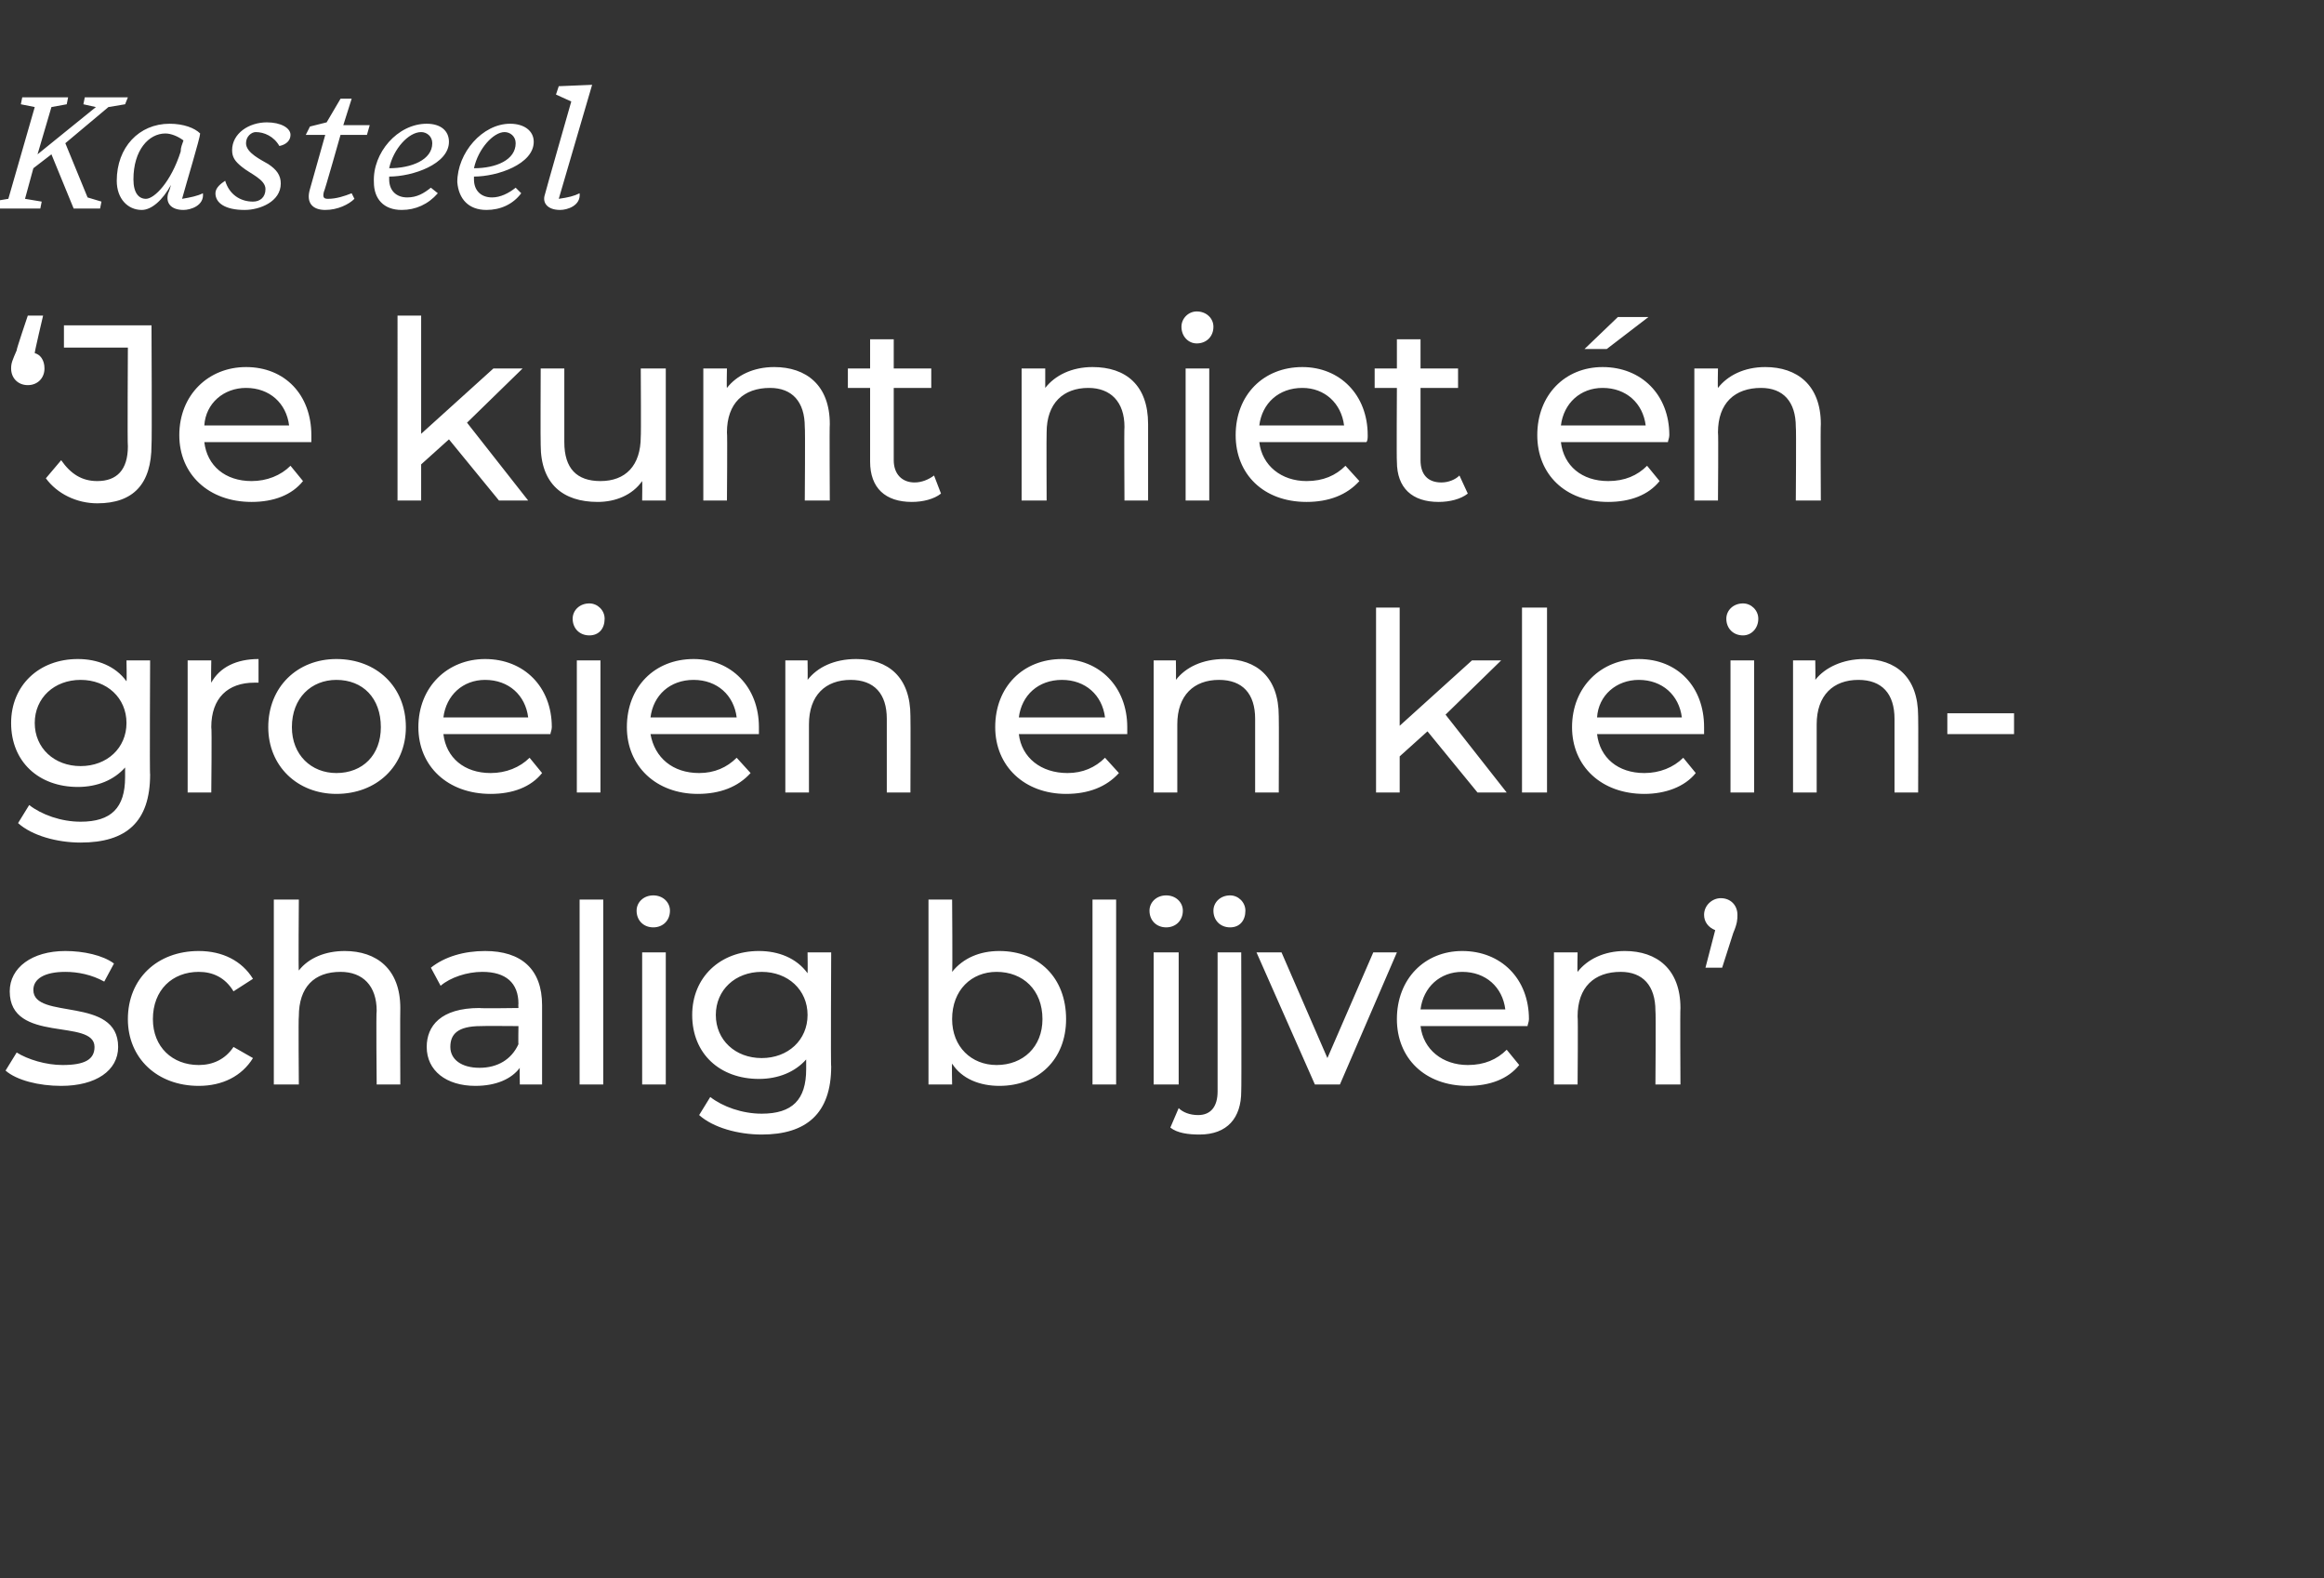 <?xml version="1.0" standalone="no"?><!DOCTYPE svg PUBLIC "-//W3C//DTD SVG 1.1//EN" "http://www.w3.org/Graphics/SVG/1.1/DTD/svg11.dtd"><svg xmlns="http://www.w3.org/2000/svg" version="1.1" width="167.2px" height="113.5px" viewBox="0 -6 167.2 113.5" style="top:-6px"><rect x="0" y="-6" width="167.2" height="113.5" fill="#333333" stroke="none"/><desc>Kasteel Je kunt niet én groeien en kleinschalig blijven</desc><defs/><g id="Polygon10415"><path d="m.4 71l.8-1.3c.8.5 2.1.9 3.3.9c1.6 0 2.3-.4 2.3-1.3c0-2.1-6.1-.2-6.1-4c0-1.7 1.6-2.9 4-2.9c1.3 0 2.7.3 3.5.9l-.7 1.3c-.9-.5-1.9-.7-2.8-.7c-1.5 0-2.3.5-2.3 1.3c0 2.2 6.1.4 6.1 4.1c0 1.7-1.6 2.8-4.1 2.8c-1.6 0-3.2-.4-4-1.1zm8.8-3.7c0-2.9 2.1-4.9 5.1-4.9c1.7 0 3.1.7 3.9 2l-1.4.9c-.6-1-1.5-1.4-2.5-1.4c-1.9 0-3.3 1.3-3.3 3.4c0 2 1.4 3.3 3.3 3.3c1 0 1.9-.4 2.5-1.3l1.4.8c-.8 1.3-2.2 2-3.9 2c-3 0-5.1-2-5.1-4.8zm19.6-.8c-.02.04 0 5.5 0 5.5h-1.7s-.05-5.26 0-5.3c0-1.8-1-2.8-2.6-2.8c-1.9 0-3 1.1-3 3.2c-.04.02 0 4.9 0 4.9h-1.8V58.7h1.8s-.04 5.14 0 5.1c.7-.9 1.9-1.4 3.3-1.4c2.3 0 4 1.3 4 4.1zm10.2-.2v5.7h-1.6s-.03-1.23 0-1.2c-.6.8-1.7 1.3-3.2 1.3c-2.1 0-3.5-1.1-3.5-2.8c0-1.5 1-2.8 3.8-2.8c.04.04 2.8 0 2.8 0c0 0-.02-.3 0-.3c0-1.5-.9-2.3-2.6-2.3c-1.1 0-2.3.4-3 1l-.7-1.3c1-.8 2.4-1.2 3.9-1.2c2.6 0 4.1 1.3 4.1 3.9zm-1.7 2.8c-.02.02 0-1.3 0-1.3c0 0-2.69-.02-2.7 0c-1.7 0-2.2.6-2.2 1.5c0 .9.8 1.5 2.1 1.5c1.3 0 2.3-.6 2.8-1.7zm4.4-10.4h1.7V72h-1.7V58.7zm4.1.8c0-.6.5-1.1 1.2-1.1c.7 0 1.2.5 1.2 1.1c0 .7-.5 1.2-1.2 1.2c-.7 0-1.2-.5-1.2-1.2zm.4 3h1.7v9.5h-1.7v-9.5zm13.6 0s-.04 8.24 0 8.2c0 3.4-1.8 4.9-5 4.9c-1.7 0-3.5-.5-4.5-1.4l.8-1.3c.9.7 2.3 1.2 3.7 1.2c2.2 0 3.2-1 3.2-3.2v-.7c-.8.9-2 1.4-3.4 1.4c-2.8 0-4.8-1.8-4.8-4.6c0-2.7 2-4.6 4.8-4.6c1.4 0 2.7.5 3.5 1.6c.02-.03 0-1.5 0-1.5h1.7zM58.1 67c0-1.8-1.4-3.1-3.3-3.1c-1.9 0-3.3 1.3-3.3 3.1c0 1.8 1.4 3.1 3.3 3.1c1.9 0 3.3-1.3 3.3-3.1zm18.6.3c0 2.9-2 4.8-4.8 4.8c-1.4 0-2.7-.5-3.4-1.6c-.03.02 0 1.5 0 1.5h-1.7V58.7h1.7s.04 5.23 0 5.2c.8-1 2-1.5 3.4-1.5c2.8 0 4.8 1.9 4.8 4.9zm-1.7 0c0-2.1-1.4-3.4-3.3-3.4c-1.8 0-3.2 1.3-3.2 3.4c0 2 1.4 3.3 3.2 3.3c1.9 0 3.3-1.3 3.3-3.3zm3.6-8.6h1.7V72h-1.7V58.7zm4.1.8c0-.6.5-1.1 1.2-1.1c.7 0 1.2.5 1.2 1.1c0 .7-.5 1.2-1.2 1.2c-.7 0-1.2-.5-1.2-1.2zm.3 3h1.8v9.5H83v-9.5zm4.3-3c0-.6.5-1.1 1.2-1.1c.6 0 1.1.5 1.1 1.1c0 .7-.4 1.2-1.1 1.2c-.7 0-1.2-.5-1.2-1.2zm-3.1 15.6l.6-1.4c.3.3.8.5 1.4.5c.9 0 1.4-.6 1.4-1.7v-10h1.7s.03 9.96 0 10c0 1.9-1 3.1-3 3.1c-.8 0-1.6-.1-2.1-.5zm16.3-12.6L96.4 72h-1.8l-4.2-9.5h1.8l3.3 7.6l3.3-7.6h1.7zm9.4 5.3h-7.7c.2 1.7 1.6 2.8 3.4 2.8c1.2 0 2.1-.4 2.8-1.1l.9 1.1c-.8 1-2.1 1.5-3.7 1.5c-3.1 0-5.1-2-5.1-4.8c0-2.9 2-4.9 4.7-4.9c2.8 0 4.8 2 4.8 4.9c0 .2-.1.4-.1.5zm-7.7-1.2h6.1c-.2-1.6-1.4-2.7-3.1-2.7c-1.6 0-2.8 1.1-3 2.7zm18.7-.1c-.03.04 0 5.5 0 5.5h-1.8s.04-5.26 0-5.3c0-1.8-.9-2.8-2.5-2.8c-1.9 0-3.1 1.1-3.1 3.2c.04.02 0 4.9 0 4.9h-1.7v-9.5h1.7s-.03 1.43 0 1.4c.7-.9 1.9-1.5 3.4-1.5c2.3 0 4 1.3 4 4.1zm4.1-6.7c0 .3 0 .6-.3 1.3l-.8 2.5h-1.2l.7-2.7c-.5-.2-.8-.6-.8-1.1c0-.7.6-1.2 1.2-1.2c.7 0 1.2.5 1.2 1.2z" stroke="none" fill="#fff"/></g><g id="Polygon10414"><path d="m10.8 41.5s-.04 8.24 0 8.2c0 3.4-1.7 4.9-5 4.9c-1.7 0-3.5-.5-4.5-1.4l.8-1.3c.9.7 2.3 1.2 3.7 1.2c2.2 0 3.2-1 3.2-3.2v-.7c-.8.9-2 1.4-3.4 1.4C2.8 50.6.8 48.8.8 46c0-2.7 2-4.6 4.8-4.6c1.4 0 2.7.5 3.5 1.6c.03-.03 0-1.5 0-1.5h1.7zM9.1 46c0-1.8-1.4-3.1-3.3-3.1c-1.9 0-3.3 1.3-3.3 3.1c0 1.8 1.4 3.1 3.3 3.1c1.9 0 3.3-1.3 3.3-3.1zm9.5-4.6v1.7h-.3c-1.9 0-3.1 1.1-3.1 3.2c.05-.02 0 4.7 0 4.7h-1.7v-9.5h1.7s-.03 1.59 0 1.6c.6-1.1 1.8-1.7 3.4-1.7zm.7 4.9c0-2.9 2.1-4.9 4.9-4.9c2.9 0 5 2 5 4.9c0 2.8-2.1 4.8-5 4.8c-2.8 0-4.9-2-4.9-4.8zm8.1 0c0-2.1-1.3-3.4-3.2-3.4c-1.8 0-3.2 1.3-3.2 3.4c0 2 1.4 3.3 3.2 3.3c1.9 0 3.2-1.3 3.2-3.3zm12.2.5h-7.7c.2 1.7 1.5 2.8 3.4 2.8c1.1 0 2.1-.4 2.8-1.1l.9 1.1c-.8 1-2.1 1.5-3.7 1.5c-3.1 0-5.2-2-5.2-4.8c0-2.9 2.1-4.9 4.8-4.9c2.8 0 4.8 2 4.8 4.9c0 .2-.1.4-.1.5zm-7.7-1.2h6.1c-.2-1.6-1.4-2.7-3.1-2.7c-1.6 0-2.8 1.1-3 2.7zm9.3-7.1c0-.6.5-1.1 1.2-1.1c.6 0 1.1.5 1.1 1.1c0 .7-.4 1.2-1.1 1.2c-.7 0-1.2-.5-1.2-1.2zm.3 3h1.7v9.5h-1.7v-9.5zm13.1 5.3h-7.8c.3 1.7 1.6 2.8 3.5 2.8c1.1 0 2-.4 2.7-1.1l1 1.1c-.9 1-2.2 1.5-3.8 1.5c-3 0-5.1-2-5.1-4.8c0-2.9 2-4.9 4.8-4.9c2.7 0 4.7 2 4.7 4.9v.5zm-7.8-1.2h6.2c-.2-1.6-1.4-2.7-3.1-2.7c-1.7 0-2.9 1.1-3.1 2.7zm18.7-.1c.02.04 0 5.5 0 5.5h-1.7v-5.3c0-1.8-.9-2.8-2.6-2.8c-1.8 0-3 1.1-3 3.2v4.9h-1.7v-9.5h1.6s.02 1.43 0 1.4c.7-.9 1.9-1.5 3.5-1.5c2.3 0 3.9 1.3 3.9 4.1zm15.6 1.3h-7.8c.2 1.7 1.6 2.8 3.5 2.8c1.1 0 2-.4 2.7-1.1l1 1.1c-.9 1-2.2 1.5-3.8 1.5c-3 0-5.1-2-5.1-4.8c0-2.9 2-4.9 4.8-4.9c2.7 0 4.7 2 4.7 4.9v.5zm-7.8-1.2h6.2c-.2-1.6-1.4-2.7-3.1-2.7c-1.7 0-2.9 1.1-3.1 2.7zm18.7-.1c.02.04 0 5.5 0 5.5h-1.7v-5.3c0-1.8-.9-2.8-2.6-2.8c-1.8 0-3 1.1-3 3.2v4.9H83v-9.5h1.6s.02 1.43 0 1.4c.7-.9 1.9-1.5 3.5-1.5c2.3 0 3.9 1.3 3.9 4.1zm10.7 1.1l-2 1.8v2.6H99V37.7h1.7v8.5l5.2-4.7h2.1l-4 3.9l4.4 5.6h-2.1l-3.6-4.4zm6.8-8.9h1.8V51h-1.8V37.7zm13.1 9.1h-7.7c.2 1.7 1.5 2.8 3.4 2.8c1.1 0 2.1-.4 2.8-1.1l.9 1.1c-.8 1-2.2 1.5-3.7 1.5c-3.1 0-5.2-2-5.2-4.8c0-2.9 2.1-4.9 4.8-4.9c2.8 0 4.7 2 4.7 4.9v.5zm-7.7-1.2h6.1c-.2-1.6-1.4-2.7-3.1-2.7c-1.6 0-2.9 1.1-3 2.7zm9.3-7.1c0-.6.5-1.1 1.2-1.1c.6 0 1.1.5 1.1 1.1c0 .7-.5 1.2-1.1 1.2c-.7 0-1.2-.5-1.2-1.2zm.3 3h1.7v9.5h-1.7v-9.5zm13.5 4c.02.04 0 5.5 0 5.5h-1.7v-5.3c0-1.8-.9-2.8-2.6-2.8c-1.8 0-3 1.1-3 3.2v4.9H129v-9.5h1.6s.02 1.43 0 1.4c.7-.9 2-1.5 3.5-1.5c2.3 0 3.9 1.3 3.9 4.1zm2.1-.2h4.8v1.5h-4.8v-1.5z" stroke="none" fill="#fff"/></g><g id="Polygon10413"><path d="m3.2 20.5c0 .7-.5 1.2-1.2 1.2c-.7 0-1.2-.5-1.2-1.2c0-.4.1-.6.4-1.3c-.05 0 .8-2.5.8-2.5h1.1s-.63 2.66-.6 2.7c.4.1.7.5.7 1.1zm.1 7.9l1.1-1.3c.7 1 1.5 1.5 2.6 1.5c1.4 0 2.2-.8 2.2-2.5c-.04-.03 0-7.1 0-7.1H4.6v-1.6h6.3s.04 8.58 0 8.6c0 2.8-1.3 4.2-3.9 4.2c-1.5 0-2.9-.7-3.7-1.8zm19.1-2.6h-7.7c.2 1.7 1.5 2.8 3.4 2.8c1.1 0 2.1-.4 2.8-1.1l.9 1.1c-.8 1-2.1 1.5-3.7 1.5c-3.1 0-5.2-2-5.2-4.8c0-2.9 2.1-4.9 4.8-4.9c2.8 0 4.7 2 4.7 4.9v.5zm-7.7-1.2h6.1c-.2-1.6-1.4-2.7-3.1-2.7c-1.6 0-2.9 1.1-3 2.7zm17.6 1l-2 1.8v2.6h-1.7V16.7h1.7v8.5l5.2-4.7h2.1l-4 3.9L38 30h-2.1l-3.6-4.4zm15.6-5.1v9.5h-1.7s.02-1.41 0-1.4c-.7 1-1.9 1.5-3.2 1.5c-2.5 0-4.1-1.3-4.1-4.1c-.02-.02 0-5.5 0-5.5h1.7v5.3c0 1.9.9 2.8 2.6 2.8c1.8 0 2.9-1.1 2.9-3.2c.03.02 0-4.9 0-4.9h1.8zm11.8 4c-.03.04 0 5.5 0 5.5h-1.8s.04-5.26 0-5.3c0-1.8-.9-2.8-2.5-2.8c-1.9 0-3.1 1.1-3.1 3.2c.04.02 0 4.9 0 4.9h-1.7v-9.5h1.7s-.03 1.43 0 1.4c.7-.9 1.9-1.5 3.4-1.5c2.3 0 4 1.3 4 4.1zm8 5c-.5.4-1.3.6-2.1.6c-1.9 0-3-1-3-2.9v-5.3H61v-1.4h1.6v-2.1h1.7v2.1h2.7v1.4h-2.7v5.2c0 1 .6 1.6 1.5 1.6c.5 0 1-.2 1.4-.5l.5 1.3zm14.9-5v5.5h-1.7s-.03-5.26 0-5.3c0-1.8-1-2.8-2.6-2.8c-1.8 0-3 1.1-3 3.2c-.02.02 0 4.9 0 4.9h-1.8v-9.5h1.7v1.4c.7-.9 1.9-1.5 3.4-1.5c2.4 0 4 1.3 4 4.1zm2.4-7c0-.6.5-1.1 1.1-1.1c.7 0 1.2.5 1.2 1.1c0 .7-.5 1.2-1.2 1.2c-.6 0-1.1-.5-1.1-1.2zm.3 3h1.7v9.5h-1.7v-9.5zm13 5.3h-7.7c.2 1.7 1.6 2.8 3.4 2.8c1.2 0 2.1-.4 2.8-1.1l1 1.1c-.9 1-2.2 1.5-3.8 1.5c-3.1 0-5.1-2-5.1-4.8c0-2.9 2-4.9 4.8-4.9c2.7 0 4.7 2 4.7 4.9c0 .2 0 .4-.1.5zm-7.7-1.2h6.1c-.2-1.6-1.4-2.7-3-2.7c-1.7 0-2.9 1.1-3.1 2.7zm15 4.9c-.5.4-1.3.6-2.1.6c-1.9 0-3-1-3-2.9c-.03-.05 0-5.3 0-5.3h-1.6v-1.4h1.6v-2.1h1.7v2.1h2.7v1.4h-2.7v5.2c0 1 .5 1.6 1.5 1.6c.5 0 1-.2 1.3-.5l.6 1.3zm10-10.4H114l2.4-2.3h2.2l-3 2.3zm4.4 6.7h-7.7c.2 1.7 1.5 2.8 3.4 2.8c1.2 0 2.1-.4 2.8-1.1l.9 1.1c-.8 1-2.1 1.5-3.7 1.5c-3.1 0-5.1-2-5.1-4.8c0-2.9 2-4.9 4.7-4.9c2.8 0 4.8 2 4.8 4.9c0 .2-.1.4-.1.5zm-7.7-1.2h6.1c-.2-1.6-1.4-2.7-3.1-2.7c-1.6 0-2.8 1.1-3 2.7zm18.7-.1c-.03.04 0 5.5 0 5.5h-1.8s.04-5.26 0-5.3c0-1.8-.9-2.8-2.5-2.8c-1.9 0-3.1 1.1-3.1 3.2c.04.02 0 4.9 0 4.9h-1.7v-9.5h1.7s-.03 1.43 0 1.4c.7-.9 1.9-1.5 3.4-1.5c2.3 0 4 1.3 4 4.1z" stroke="none" fill="#fff"/></g><g id="Polygon10412"><path d="m2.9 9H-.7l.1-.5l1.2-.2l1.9-6.6l-1-.2l.1-.5h3.3l-.1.5l-1.1.2l-1 3.4l4.2-3.4l-.9-.2l.1-.5h3.1l-.2.5l-1.2.2l-3.1 2.6l1.6 3.9l1 .3l-.1.5H5.3L3.7 5.1l-1.3 1l-.6 2.2l1.2.2l-.1.5zm9.2-1.1s.1-.2.2-.6c-.6 1.1-1.4 1.8-2.1 1.8c-1 0-1.8-.8-1.8-2.1c0-2.4 1.6-4.1 3.8-4.1c1 0 1.8.3 2.2.7c0 .3-1 3.6-1.3 4.7c.6-.1 1.1-.2 1.5-.4c.1.9-.9 1.2-1.4 1.2c-.9 0-1.3-.5-1.1-1.2zm.9-3c0-.3.1-.5.2-.8c-.4-.3-.9-.5-1.3-.5c-1.2 0-2.3 1.2-2.3 3.3c0 1 .4 1.4.9 1.4c.6 0 1.8-1.2 2.5-3.4zm2.5 3c0-.4.4-.7.7-.9c.3 1 1.1 1.5 2 1.5c.5 0 .9-.3.9-.9c0-.7-1.1-1.1-1.7-1.6c-.5-.4-.7-.7-.7-1.2c0-1.2 1.2-2 2.5-2c1 0 1.7.4 1.7.9c0 .4-.3.7-.8.8c-.4-.7-1.1-1-1.7-1c-.3 0-.7.3-.7.8c0 .7 1.1 1.2 1.6 1.5c.6.4.9.8.9 1.4c0 1.3-1.5 1.9-2.6 1.9c-1.4 0-2.1-.5-2.1-1.2zm7.9 1.2c-.9 0-1.4-.5-1.1-1.5l1.1-3.9H22l.3-.6l1.2-.3l1-1.7h.8L24.7 3h1.9l-.2.7h-1.9s-1.17 4.14-1.2 4.1c-.1.4 0 .5.3.5c.6 0 1.2-.2 1.7-.4l.2.4c-.4.4-1.2.8-2.1.8zm3.5-2c-.1-2.1 1.7-4.2 3.8-4.2c1 0 1.6.5 1.6 1.3c0 1.6-2.6 2.5-4.3 2.5v.2c0 .8.5 1.3 1.3 1.3c.7 0 1.2-.3 1.7-.7l.5.4c-.7.8-1.6 1.2-2.6 1.2c-1.3 0-2-.8-2-2zm1.1-1c1.6 0 3.1-.6 3.1-1.8c0-.5-.4-.8-.8-.8c-.9 0-2 1.2-2.3 2.6zm4.9 1c0-2.1 1.8-4.2 3.8-4.2c1 0 1.7.5 1.7 1.3c0 1.6-2.6 2.5-4.3 2.5v.2c0 .8.5 1.3 1.3 1.3c.6 0 1.2-.3 1.7-.7l.4.4c-.6.8-1.5 1.2-2.5 1.2c-1.3 0-2-.8-2.1-2zm1.2-1c1.6 0 3-.6 3-1.8c0-.5-.4-.8-.8-.8c-.8 0-1.9 1.2-2.2 2.6zM39.2 8c-.01-.02 1.9-6.7 1.9-6.7L40 .8l.2-.6l2.4-.1l-2.4 8.2c.7-.1 1.1-.2 1.5-.4c.1.9-.9 1.2-1.4 1.2c-.9 0-1.3-.5-1.1-1.1z" stroke="none" fill="#fff"/></g></svg>